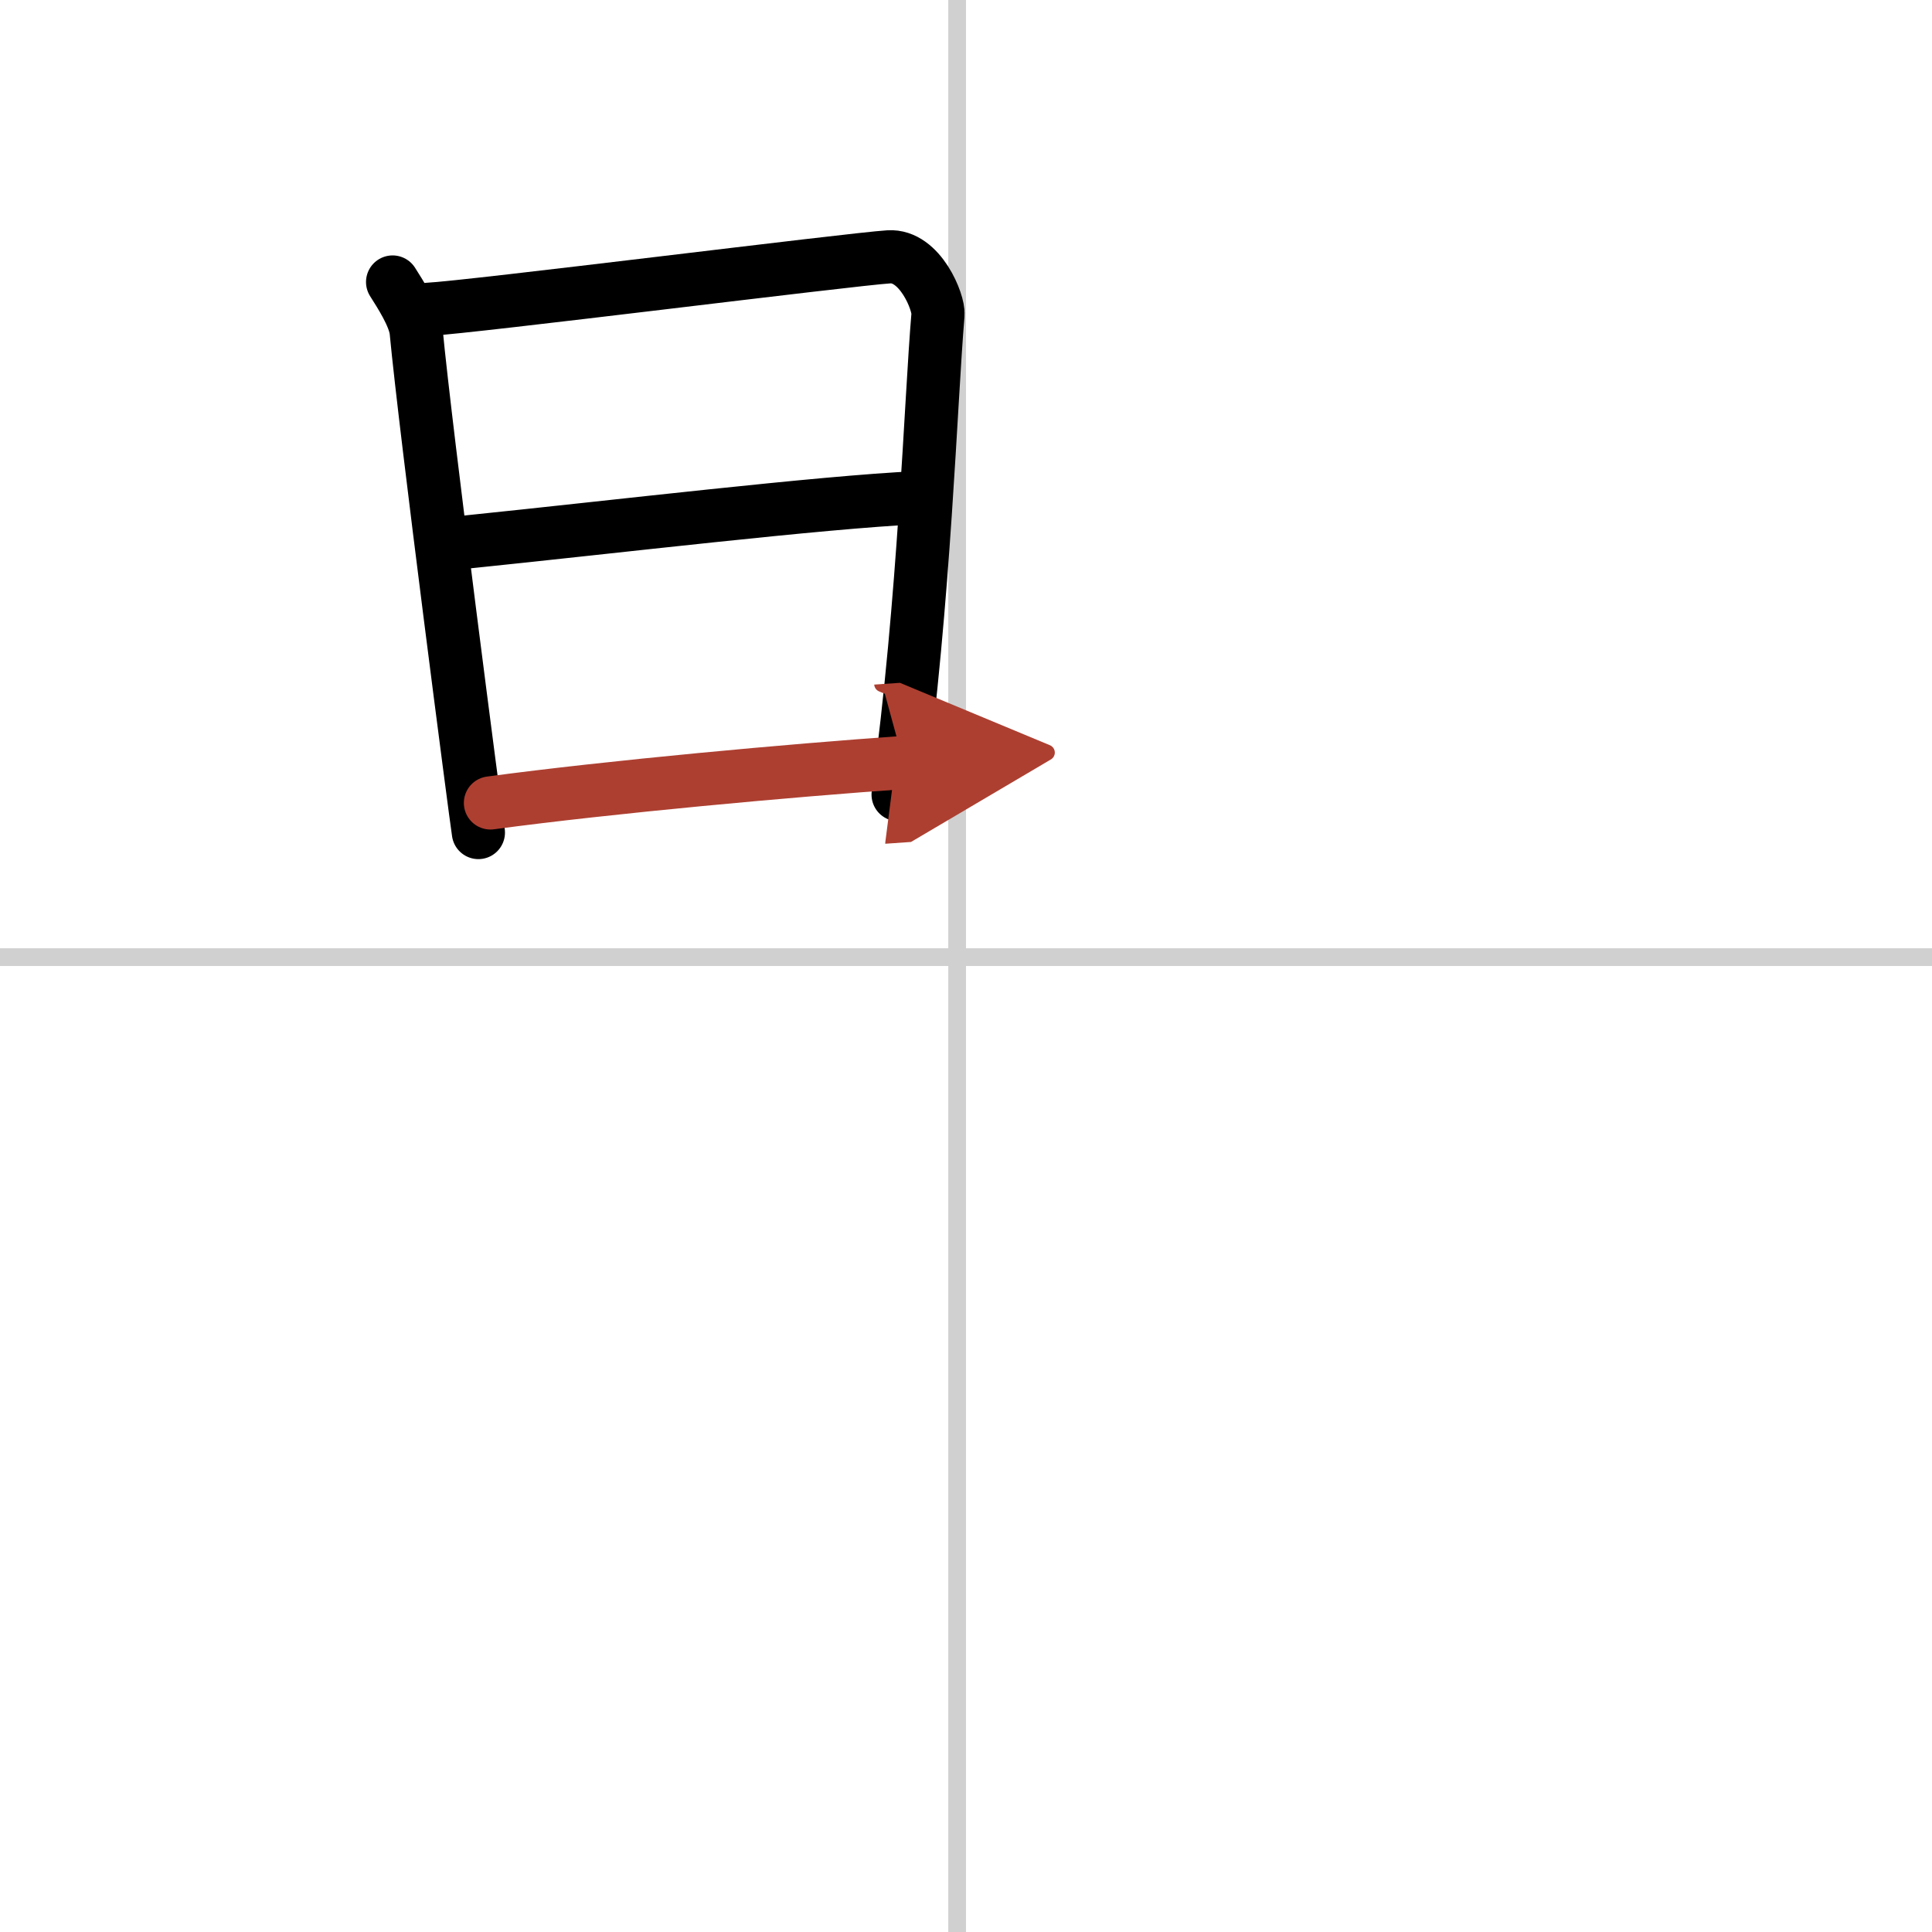 <svg width="400" height="400" viewBox="0 0 109 109" xmlns="http://www.w3.org/2000/svg"><defs><marker id="a" markerWidth="4" orient="auto" refX="1" refY="5" viewBox="0 0 10 10"><polyline points="0 0 10 5 0 10 1 5" fill="#ad3f31" stroke="#ad3f31"/></marker></defs><g fill="none" stroke="#000" stroke-linecap="round" stroke-linejoin="round" stroke-width="3"><rect width="100%" height="100%" fill="#fff" stroke="#fff"/><line x1="54" x2="54" y2="109" stroke="#d0d0d0" stroke-width="1"/><line x2="109" y1="54" y2="54" stroke="#d0d0d0" stroke-width="1"/><path d="m22.15 15.91c0.41 0.65 1.24 1.92 1.33 2.79 0.52 5.55 3.37 27.39 3.51 28.27"/><path d="m24.16 17.45c2.33-0.11 23.87-2.83 25.99-2.96 1.77-0.11 2.83 2.59 2.77 3.26-0.42 4.94-0.75 16.02-2.25 27.08"/><path d="m26.41 30.57c8.2-0.84 19.91-2.24 25.35-2.49"/><path d="m27.67 45.3c6.77-0.91 16.97-1.84 23.31-2.28" marker-end="url(#a)" stroke="#ad3f31"/></g></svg>
